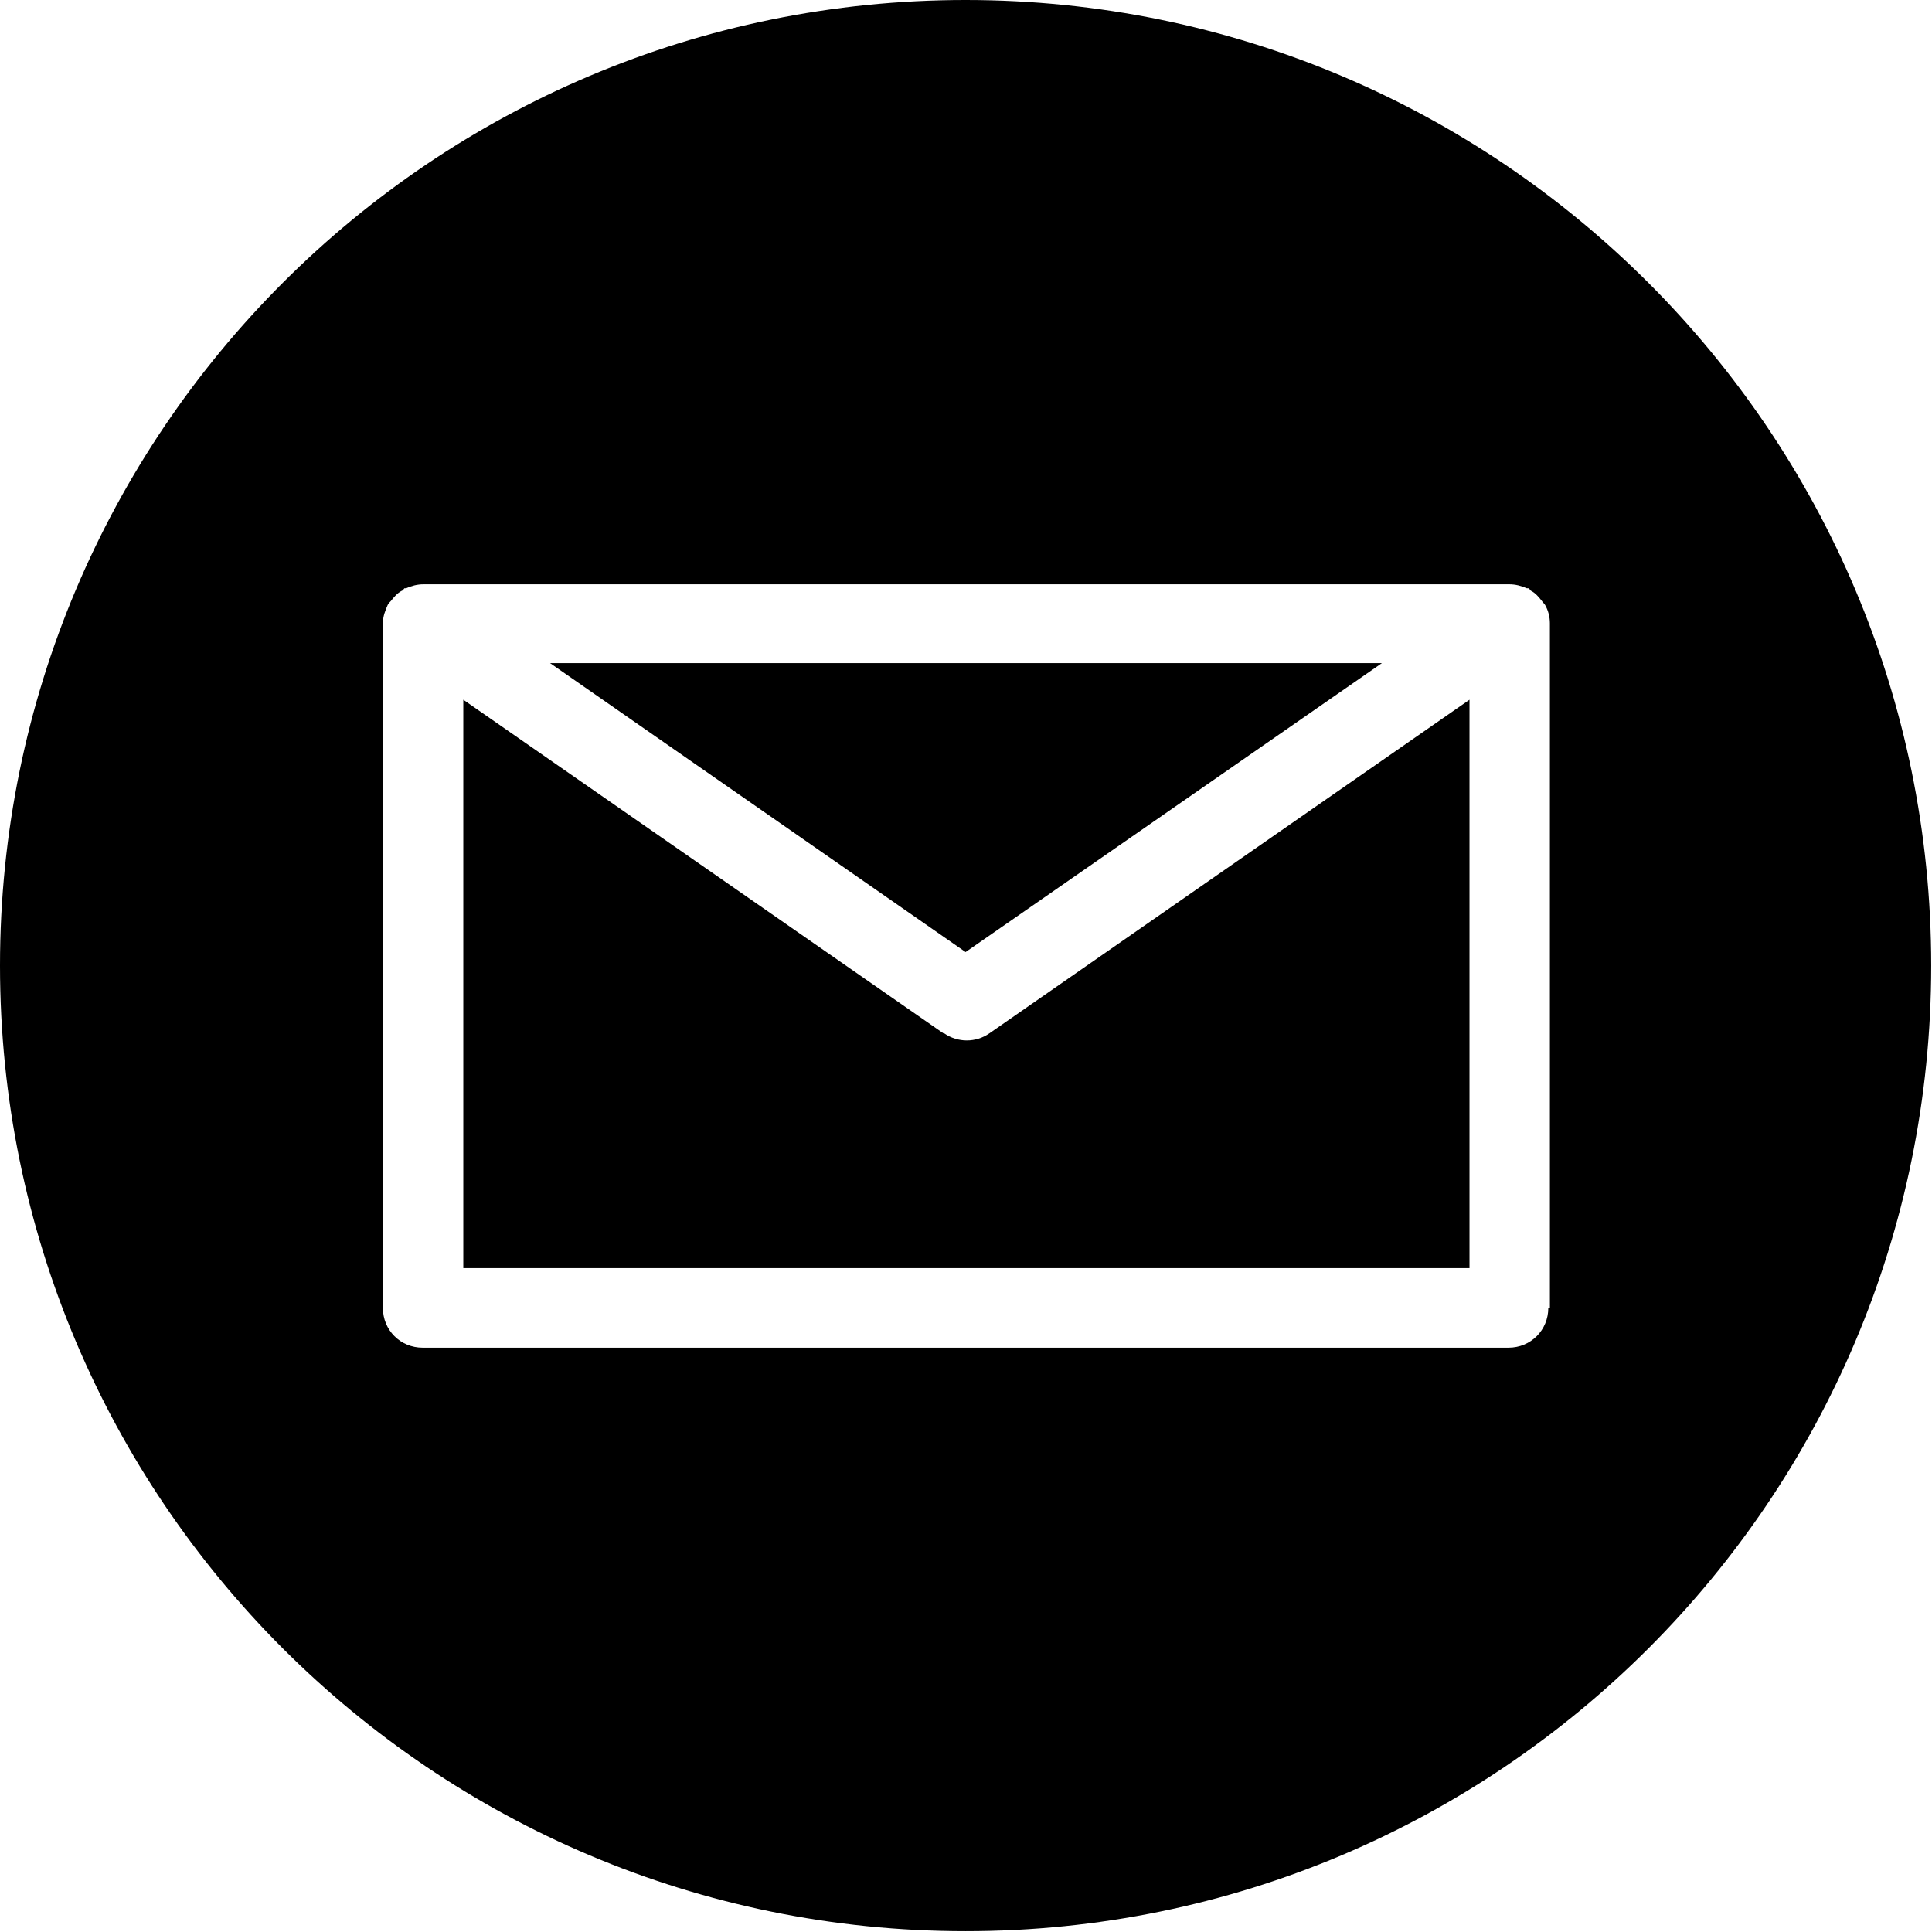 <?xml version="1.0" encoding="UTF-8"?><svg id="Warstwa_2" xmlns="http://www.w3.org/2000/svg" viewBox="0 0 24.27 24.27"><g id="Warstwa_1-2"><path d="M12.13,0C5.43,0,0,5.43,0,12.13s5.43,12.13,12.13,12.13,12.13-5.43,12.13-12.13S18.83,0,12.13,0ZM19.45,16.43c0,.28-.22.5-.5.5H5.31c-.28,0-.5-.22-.5-.5V7.83c0-.09.03-.16.06-.23.01-.02.02-.03.04-.05.04-.05.08-.1.14-.13.01,0,.02-.02.03-.03,0,0,.01,0,.02,0,.07-.03.14-.05.22-.05h13.64c.08,0,.15.02.22.05,0,0,.01,0,.02,0,.01,0,.02.02.03.03.06.03.1.08.14.13.01.02.03.03.04.05.04.07.06.15.06.23v8.6Z"/><path d="M11.85,12.98l-6.03-4.19v7.14h12.64v-7.14l-6.03,4.19c-.17.12-.4.12-.57,0Z"/><polygon points="17.36 8.33 6.91 8.33 12.13 11.96 17.36 8.33"/></g></svg>